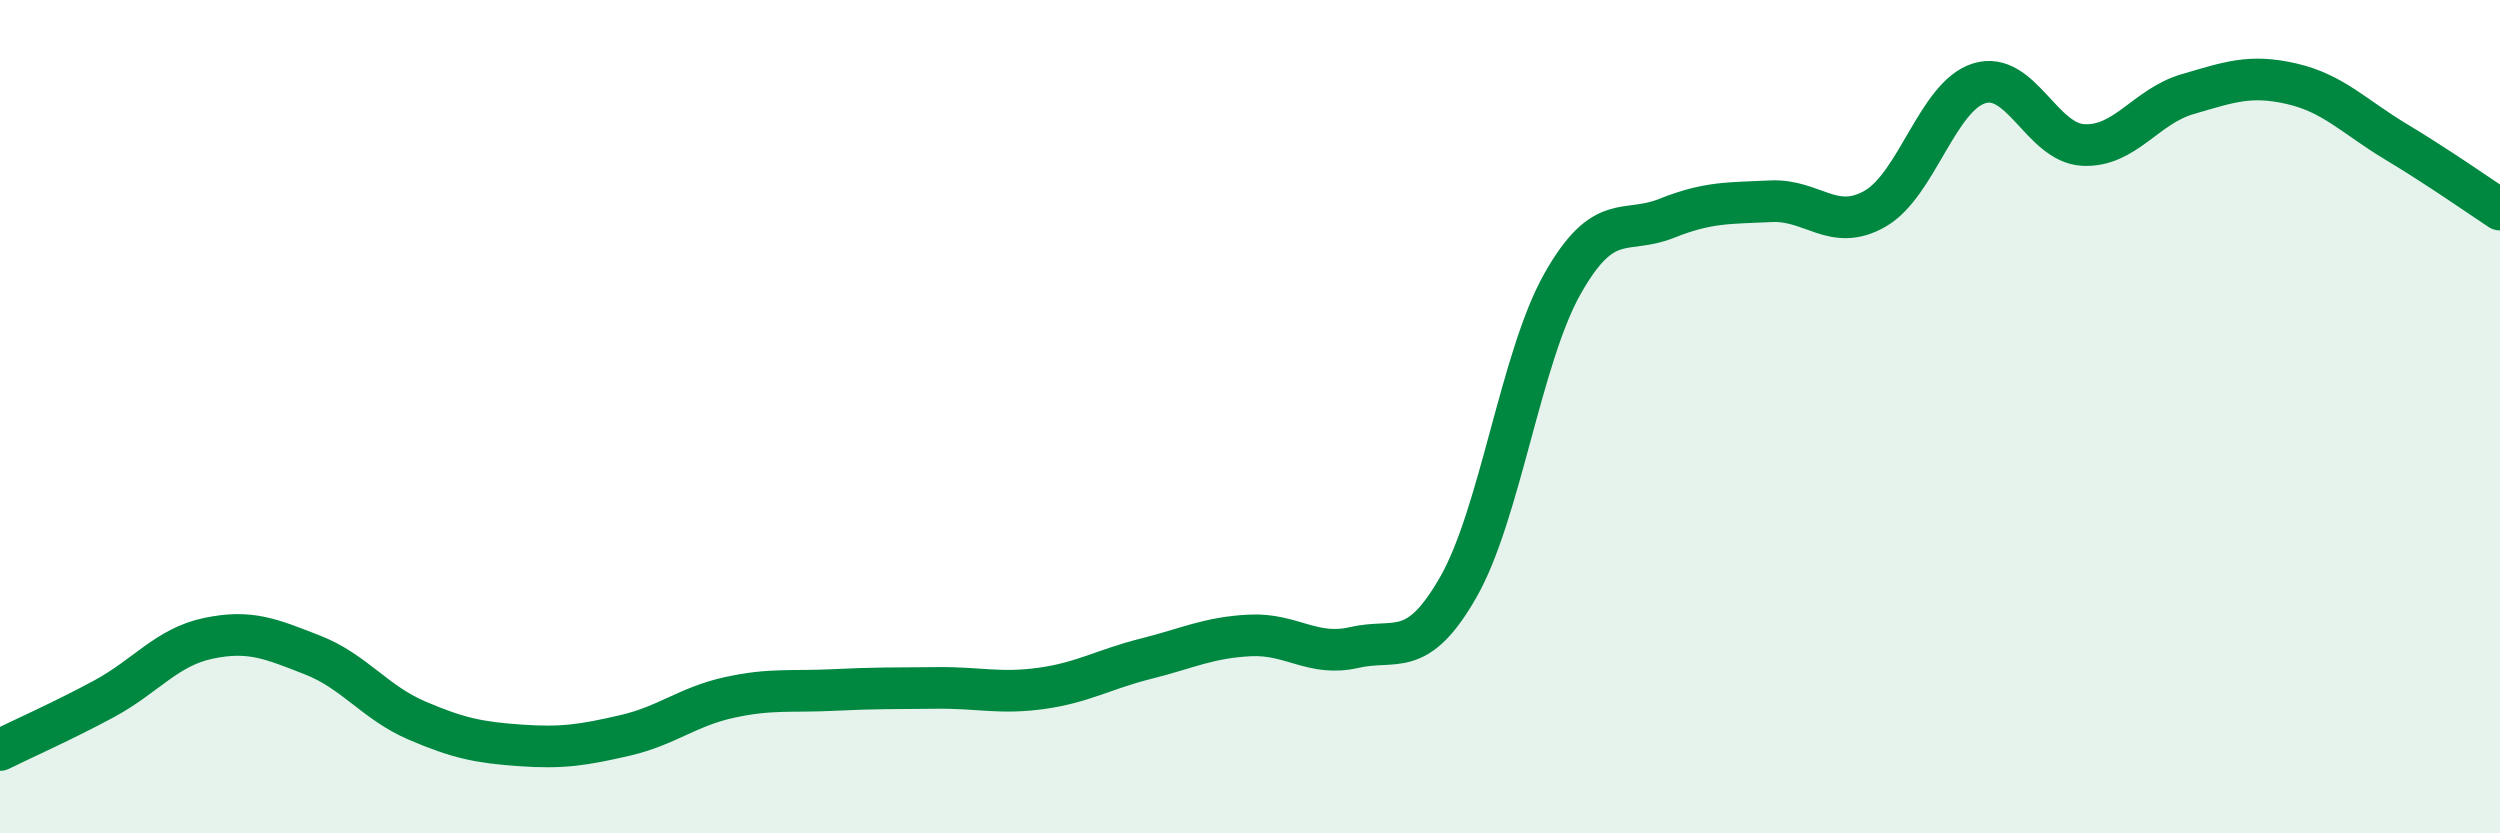 
    <svg width="60" height="20" viewBox="0 0 60 20" xmlns="http://www.w3.org/2000/svg">
      <path
        d="M 0,18 C 0.5,17.75 1.5,17.31 2.5,16.77 C 3.5,16.23 4,15.53 5,15.32 C 6,15.11 6.5,15.33 7.5,15.72 C 8.5,16.11 9,16.86 10,17.29 C 11,17.72 11.5,17.82 12.5,17.89 C 13.5,17.96 14,17.88 15,17.65 C 16,17.42 16.5,16.96 17.5,16.74 C 18.5,16.52 19,16.61 20,16.56 C 21,16.51 21.5,16.52 22.5,16.51 C 23.5,16.5 24,16.66 25,16.52 C 26,16.38 26.5,16.06 27.5,15.81 C 28.5,15.56 29,15.3 30,15.25 C 31,15.2 31.5,15.77 32.5,15.54 C 33.5,15.31 34,15.84 35,14.09 C 36,12.34 36.5,8.58 37.5,6.81 C 38.5,5.04 39,5.64 40,5.24 C 41,4.84 41.5,4.88 42.5,4.83 C 43.5,4.78 44,5.58 45,5.01 C 46,4.44 46.5,2.31 47.5,2 C 48.5,1.69 49,3.43 50,3.48 C 51,3.53 51.5,2.55 52.5,2.26 C 53.5,1.97 54,1.78 55,2.01 C 56,2.24 56.5,2.8 57.5,3.4 C 58.5,4 59.5,4.7 60,5.03L60 20L0 20Z"
        fill="#008740"
        opacity="0.1"
        stroke-linecap="round"
        stroke-linejoin="round"
      />
      <path
        d="M 0,18 C 0.5,17.75 1.5,17.31 2.5,16.77 C 3.5,16.23 4,15.53 5,15.32 C 6,15.11 6.5,15.33 7.5,15.72 C 8.5,16.11 9,16.86 10,17.29 C 11,17.72 11.5,17.82 12.5,17.89 C 13.5,17.96 14,17.88 15,17.65 C 16,17.42 16.5,16.96 17.5,16.74 C 18.5,16.52 19,16.61 20,16.56 C 21,16.51 21.5,16.52 22.5,16.51 C 23.5,16.5 24,16.66 25,16.52 C 26,16.38 26.5,16.06 27.5,15.81 C 28.5,15.56 29,15.3 30,15.25 C 31,15.2 31.5,15.77 32.5,15.54 C 33.5,15.31 34,15.84 35,14.09 C 36,12.34 36.5,8.58 37.5,6.81 C 38.5,5.04 39,5.64 40,5.24 C 41,4.84 41.5,4.88 42.5,4.83 C 43.5,4.78 44,5.58 45,5.01 C 46,4.44 46.5,2.31 47.5,2 C 48.5,1.69 49,3.43 50,3.48 C 51,3.53 51.5,2.55 52.5,2.26 C 53.5,1.97 54,1.78 55,2.01 C 56,2.24 56.5,2.8 57.5,3.4 C 58.5,4 59.5,4.7 60,5.03"
        stroke="#008740"
        stroke-width="1"
        fill="none"
        stroke-linecap="round"
        stroke-linejoin="round"
      />
    </svg>
  